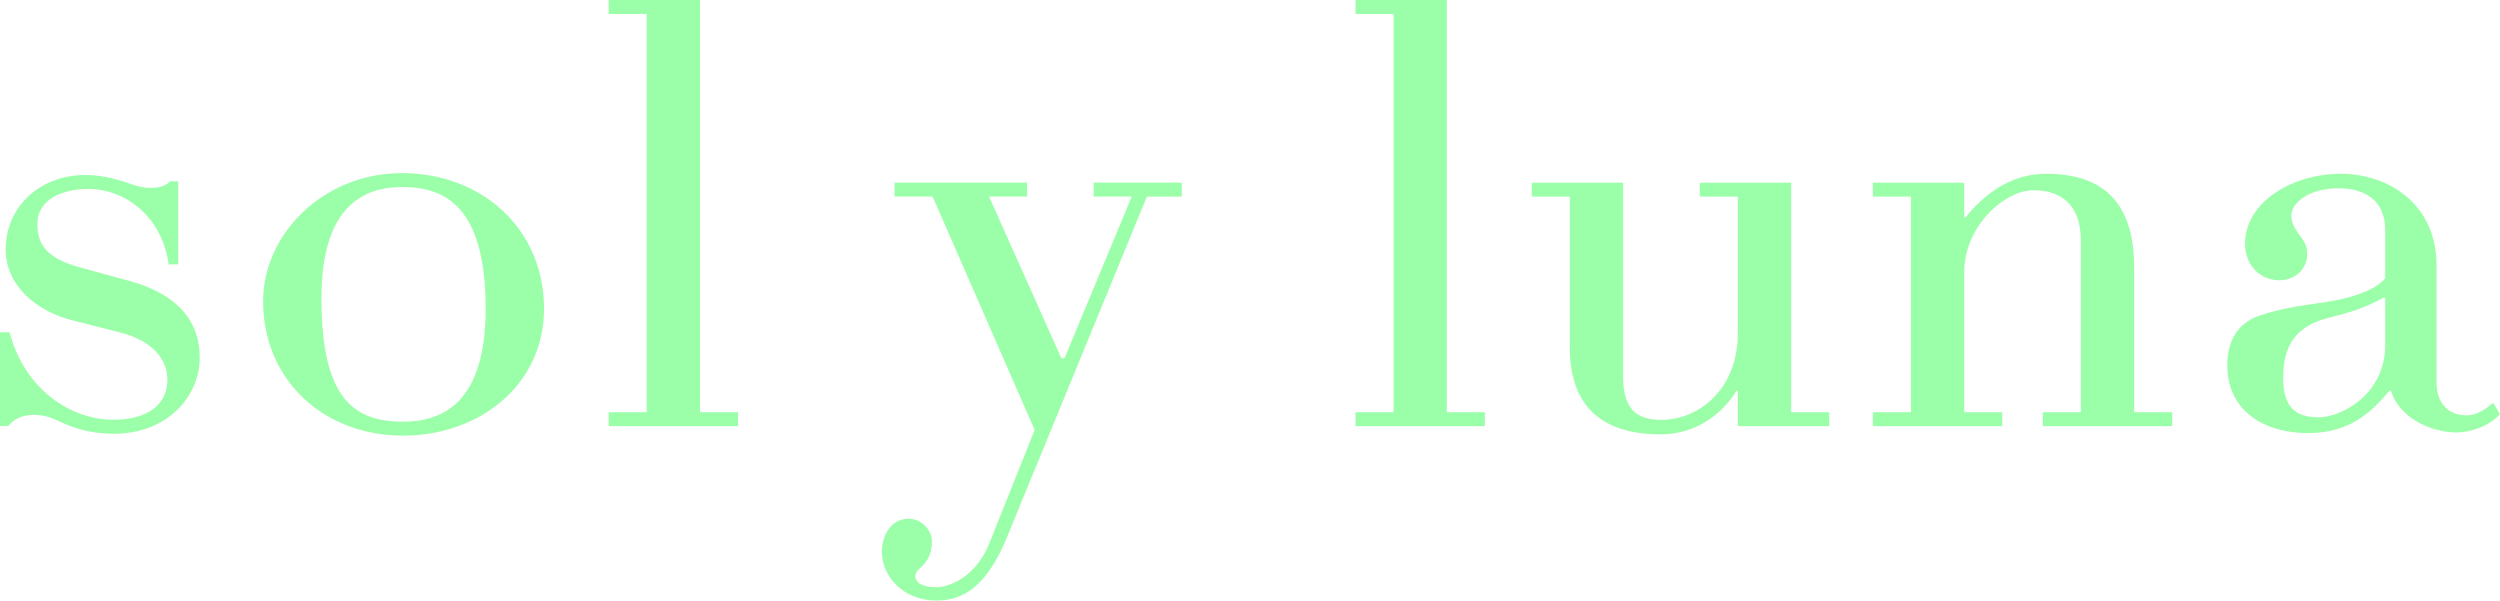 <?xml version="1.0" encoding="UTF-8"?>
<svg id="Layer_2" data-name="Layer 2" xmlns="http://www.w3.org/2000/svg" viewBox="0 0 514.08 123.49">
  <defs>
    <style>
      .cls-1 {
        fill: #9bffa9;
      }
    </style>
  </defs>
  <g id="design">
    <g>
      <path class="cls-1" d="M41.07,73.41c0-6.91-4.04-12.78-14.47-15.65l-10.04-2.74c-6.65-1.83-8.87-4.43-8.87-9,0-5.09,5.22-7.17,10.56-7.17,7.04,0,15,5.22,16.43,15.52h1.96v-17.08h-1.7c-1.3,1.56-4.69,1.7-7.3.78-2.61-.91-6.13-2.09-10.04-2.09-9.52,0-16.43,6.65-16.43,15.26,0,7.43,6.13,12.78,14.08,14.73l9.26,2.35c6.39,1.56,9.91,5.22,9.91,9.78,0,5.35-4.43,8.21-11.08,8.21-8.87,0-18.26-6.26-21.38-17.99H0v19.3h1.7c1.7-2.35,5.74-3.13,9.78-1.3,3.26,1.56,6.65,2.87,12,2.87,10.56,0,17.6-7.3,17.6-15.78Z"/>
      <path class="cls-1" d="M99.87,63.5c0,19.04-8.61,23.21-16.95,23.21-9.91,0-16.82-4.43-16.82-25.3,0-19.43,9-22.95,16.69-22.95,8.87,0,17.08,4.17,17.08,25.04ZM111.87,63.5c0-16.56-12.91-27.9-29.21-27.9s-28.56,12.65-28.56,26.34c0,16.04,12.26,27.64,28.82,27.64,15.52,0,28.95-10.3,28.95-26.08Z"/>
      <polygon class="cls-1" points="151.76 84.76 143.94 84.76 143.94 0 125.16 0 125.16 2.87 132.98 2.87 132.98 84.76 125.16 84.76 125.16 87.63 151.76 87.63 151.76 84.76"/>
      <path class="cls-1" d="M243.03,37.55h-18.13v2.87h7.82l-13.82,33.25h-.65l-14.87-33.25h7.82v-2.87h-27.25v2.87h7.82l20.99,47.99-9.39,23.47c-2.74,6.78-8.21,8.87-10.82,8.87-1.56,0-3-.26-3.78-1.04s-.78-1.83.26-2.74c1.43-1.17,2.61-2.87,2.61-5.61,0-2.35-2.09-4.69-4.82-4.69-3.78,0-5.48,3.65-5.48,6.78,0,5.09,4.43,10.04,11.21,10.04,5.74,0,10.43-3.13,14.47-12.91l28.82-70.15h7.17v-2.87Z"/>
      <polygon class="cls-1" points="305.34 84.76 297.52 84.76 297.52 0 278.74 0 278.74 2.87 286.56 2.87 286.56 84.76 278.74 84.76 278.74 87.63 305.34 87.63 305.34 84.76"/>
      <path class="cls-1" d="M376.14,84.76h-7.82v-47.2h-18.78v2.87h7.82v28.04c0,11.61-8.08,17.86-15.65,17.86-4.43,0-7.95-1.43-7.95-8.87v-39.9h-18.78v2.87h7.82v31.03c0,13.69,8.48,17.86,18.65,17.86,7.43,0,12.78-4.3,15.65-9l.26.13v7.17h18.78v-2.87Z"/>
      <path class="cls-1" d="M446.67,84.76h-7.82v-29.73c0-13.3-6.26-19.3-18.13-19.3-7.95,0-13.43,5.09-16.56,9l-.26-.13v-7.04h-18.78v2.87h7.82v44.33h-7.82v2.87h26.6v-2.87h-7.82v-28.69c0-9.78,8.48-16.95,14.21-16.95,5.22,0,9.78,2.48,9.78,10.43v35.21h-7.82v2.87h26.6v-2.87Z"/>
      <path class="cls-1" d="M490.48,70.94c0,10.17-9,14.87-13.69,14.87s-7.3-1.96-7.3-8.21c0-8.35,4.43-10.95,9.39-12.26,4.17-1.04,7.3-1.96,11.34-4.17l.26.13v9.65ZM512.64,82.8c-1.56,1.43-3.39,2.61-5.48,2.61-3.91,0-6.13-2.74-6.13-6.78v-24.12c0-12.26-9.52-18.78-19.82-18.78-9.13,0-19.56,5.35-19.56,14.47,0,3.91,2.74,7.43,7.04,7.43,3.65,0,5.74-2.74,5.74-5.22,0-2.22-.78-2.87-1.56-4.04-.78-1.17-1.7-2.35-1.7-4.04,0-2.61,3.65-5.61,9.65-5.61s9.65,2.87,9.65,8.61v9.91c-2.35,2.74-7.69,4.3-13.69,5.09-4.69.65-8.35,1.3-11.87,2.48-5.35,1.7-6.91,6-6.91,10.3,0,9.39,7.56,13.95,16.69,13.95s13.56-5.09,16.69-8.74h.26c1.7,5.61,8.21,8.61,13.56,8.61,2.48,0,6.65-1.17,8.87-3.78l-1.43-2.35Z"/>
    </g>
  </g>
</svg>